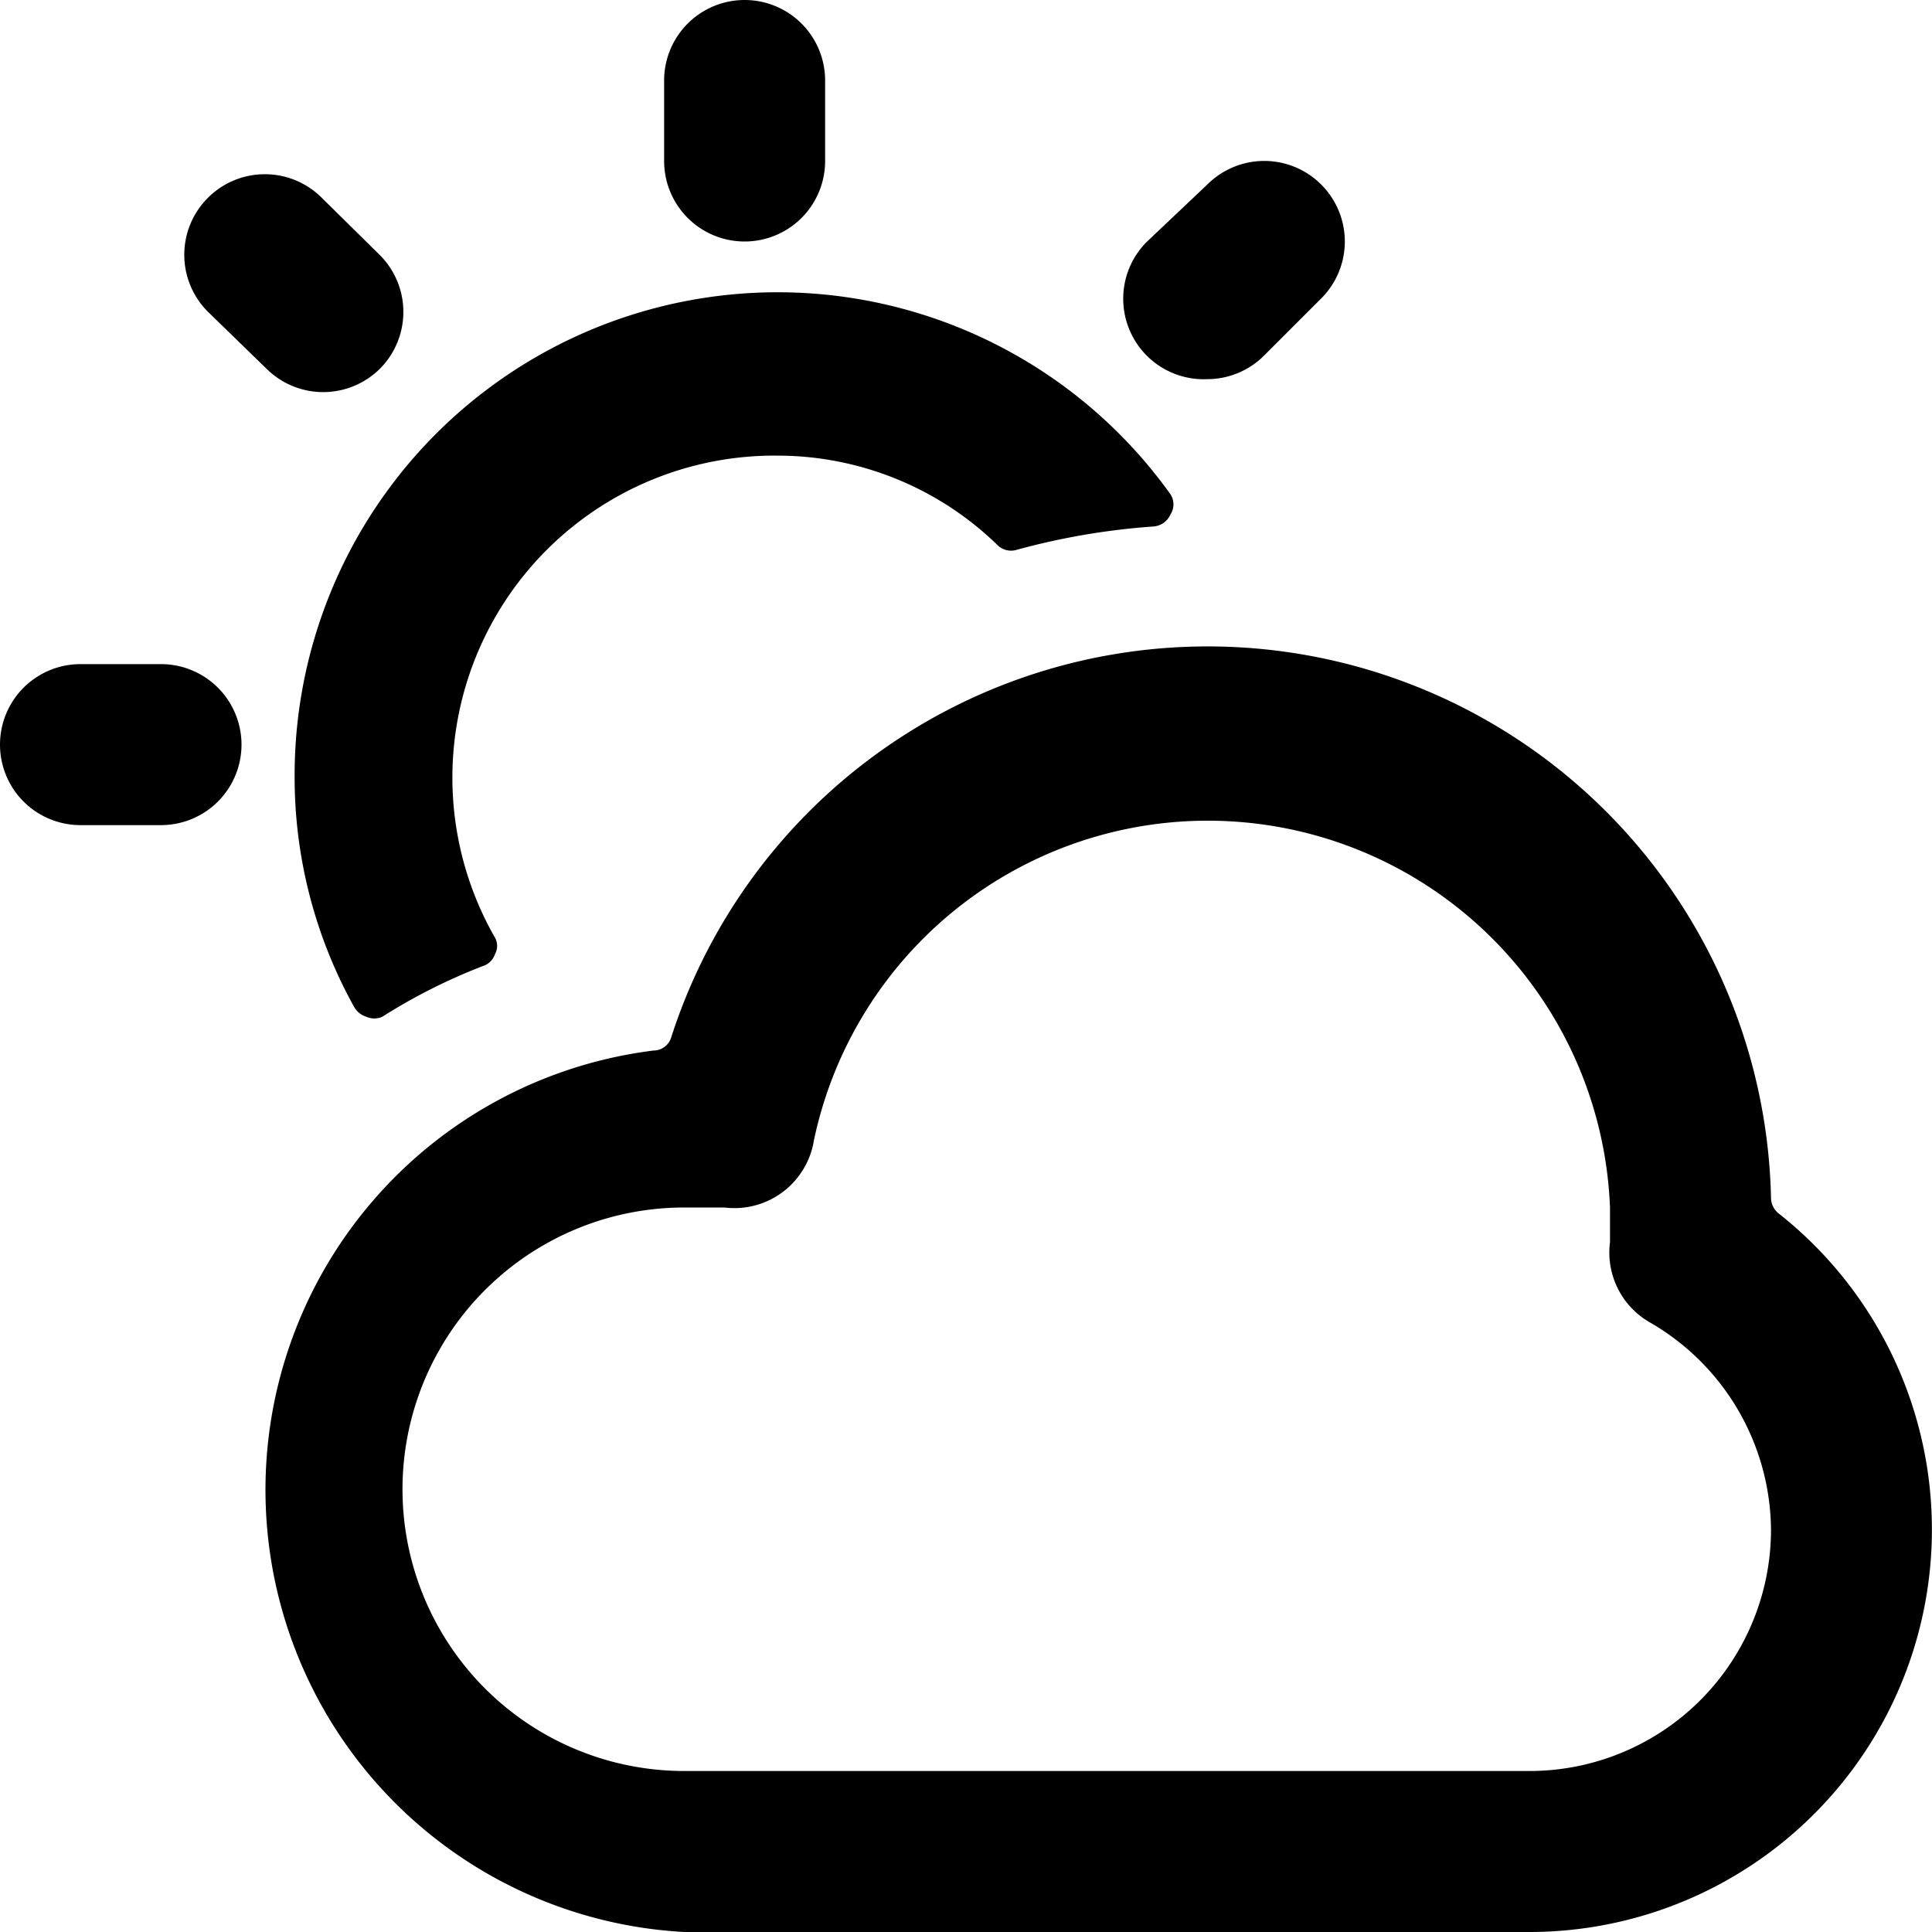 <svg xmlns="http://www.w3.org/2000/svg" viewBox="0 0 24 24"><g><g><path d="M9.25 3a1 1 0 0 0 1 -1V1a1 1 0 0 0 -2 0v1a1 1 0 0 0 1 1Z" fill="#000000" stroke-width="1"></path><path d="M3.31 4.58a1 1 0 0 0 1.41 0 1 1 0 0 0 0 -1.41L4 2.46a1 1 0 0 0 -1.42 0 1 1 0 0 0 0 1.41Z" fill="#000000" stroke-width="1"></path><path d="M3 9.25a1 1 0 0 0 -1 -1H1a1 1 0 0 0 0 2h1a1 1 0 0 0 1 -1Z" fill="#000000" stroke-width="1"></path><path d="M15 4.71a1 1 0 0 0 0.71 -0.3l0.7 -0.7a1 1 0 0 0 0 -1.42 1 1 0 0 0 -1.41 0l-0.75 0.71A1 1 0 0 0 15 4.71Z" fill="#000000" stroke-width="1"></path></g><path d="M22.09 15.07a0.25 0.25 0 0 1 -0.09 -0.19 7 7 0 0 0 -13.66 -2 0.23 0.23 0 0 1 -0.22 0.17A5.5 5.5 0 0 0 8.5 24H19a5 5 0 0 0 3.09 -8.93ZM22 19a3 3 0 0 1 -3 3H8.5a3.5 3.5 0 0 1 0 -7l0.5 0a1 1 0 0 0 1.11 -0.83A5 5 0 0 1 20 15l0 0.43a1 1 0 0 0 0.5 1A3 3 0 0 1 22 19Z" fill="#000000" stroke-width="1"></path><path d="M6 12a0.23 0.23 0 0 0 0.15 -0.15 0.21 0.21 0 0 0 0 -0.2 4 4 0 0 1 3.51 -5.99 3.92 3.92 0 0 1 2.73 1.11 0.24 0.24 0 0 0 0.24 0.06 8.76 8.76 0 0 1 1.7 -0.29 0.25 0.25 0 0 0 0.21 -0.15 0.23 0.23 0 0 0 0 -0.25A6 6 0 0 0 3.66 9.66a5.87 5.87 0 0 0 0.74 2.85 0.26 0.26 0 0 0 0.15 0.12 0.24 0.24 0 0 0 0.2 0A7.09 7.09 0 0 1 6 12Z" fill="#000000" stroke-width="1"></path></g></svg>